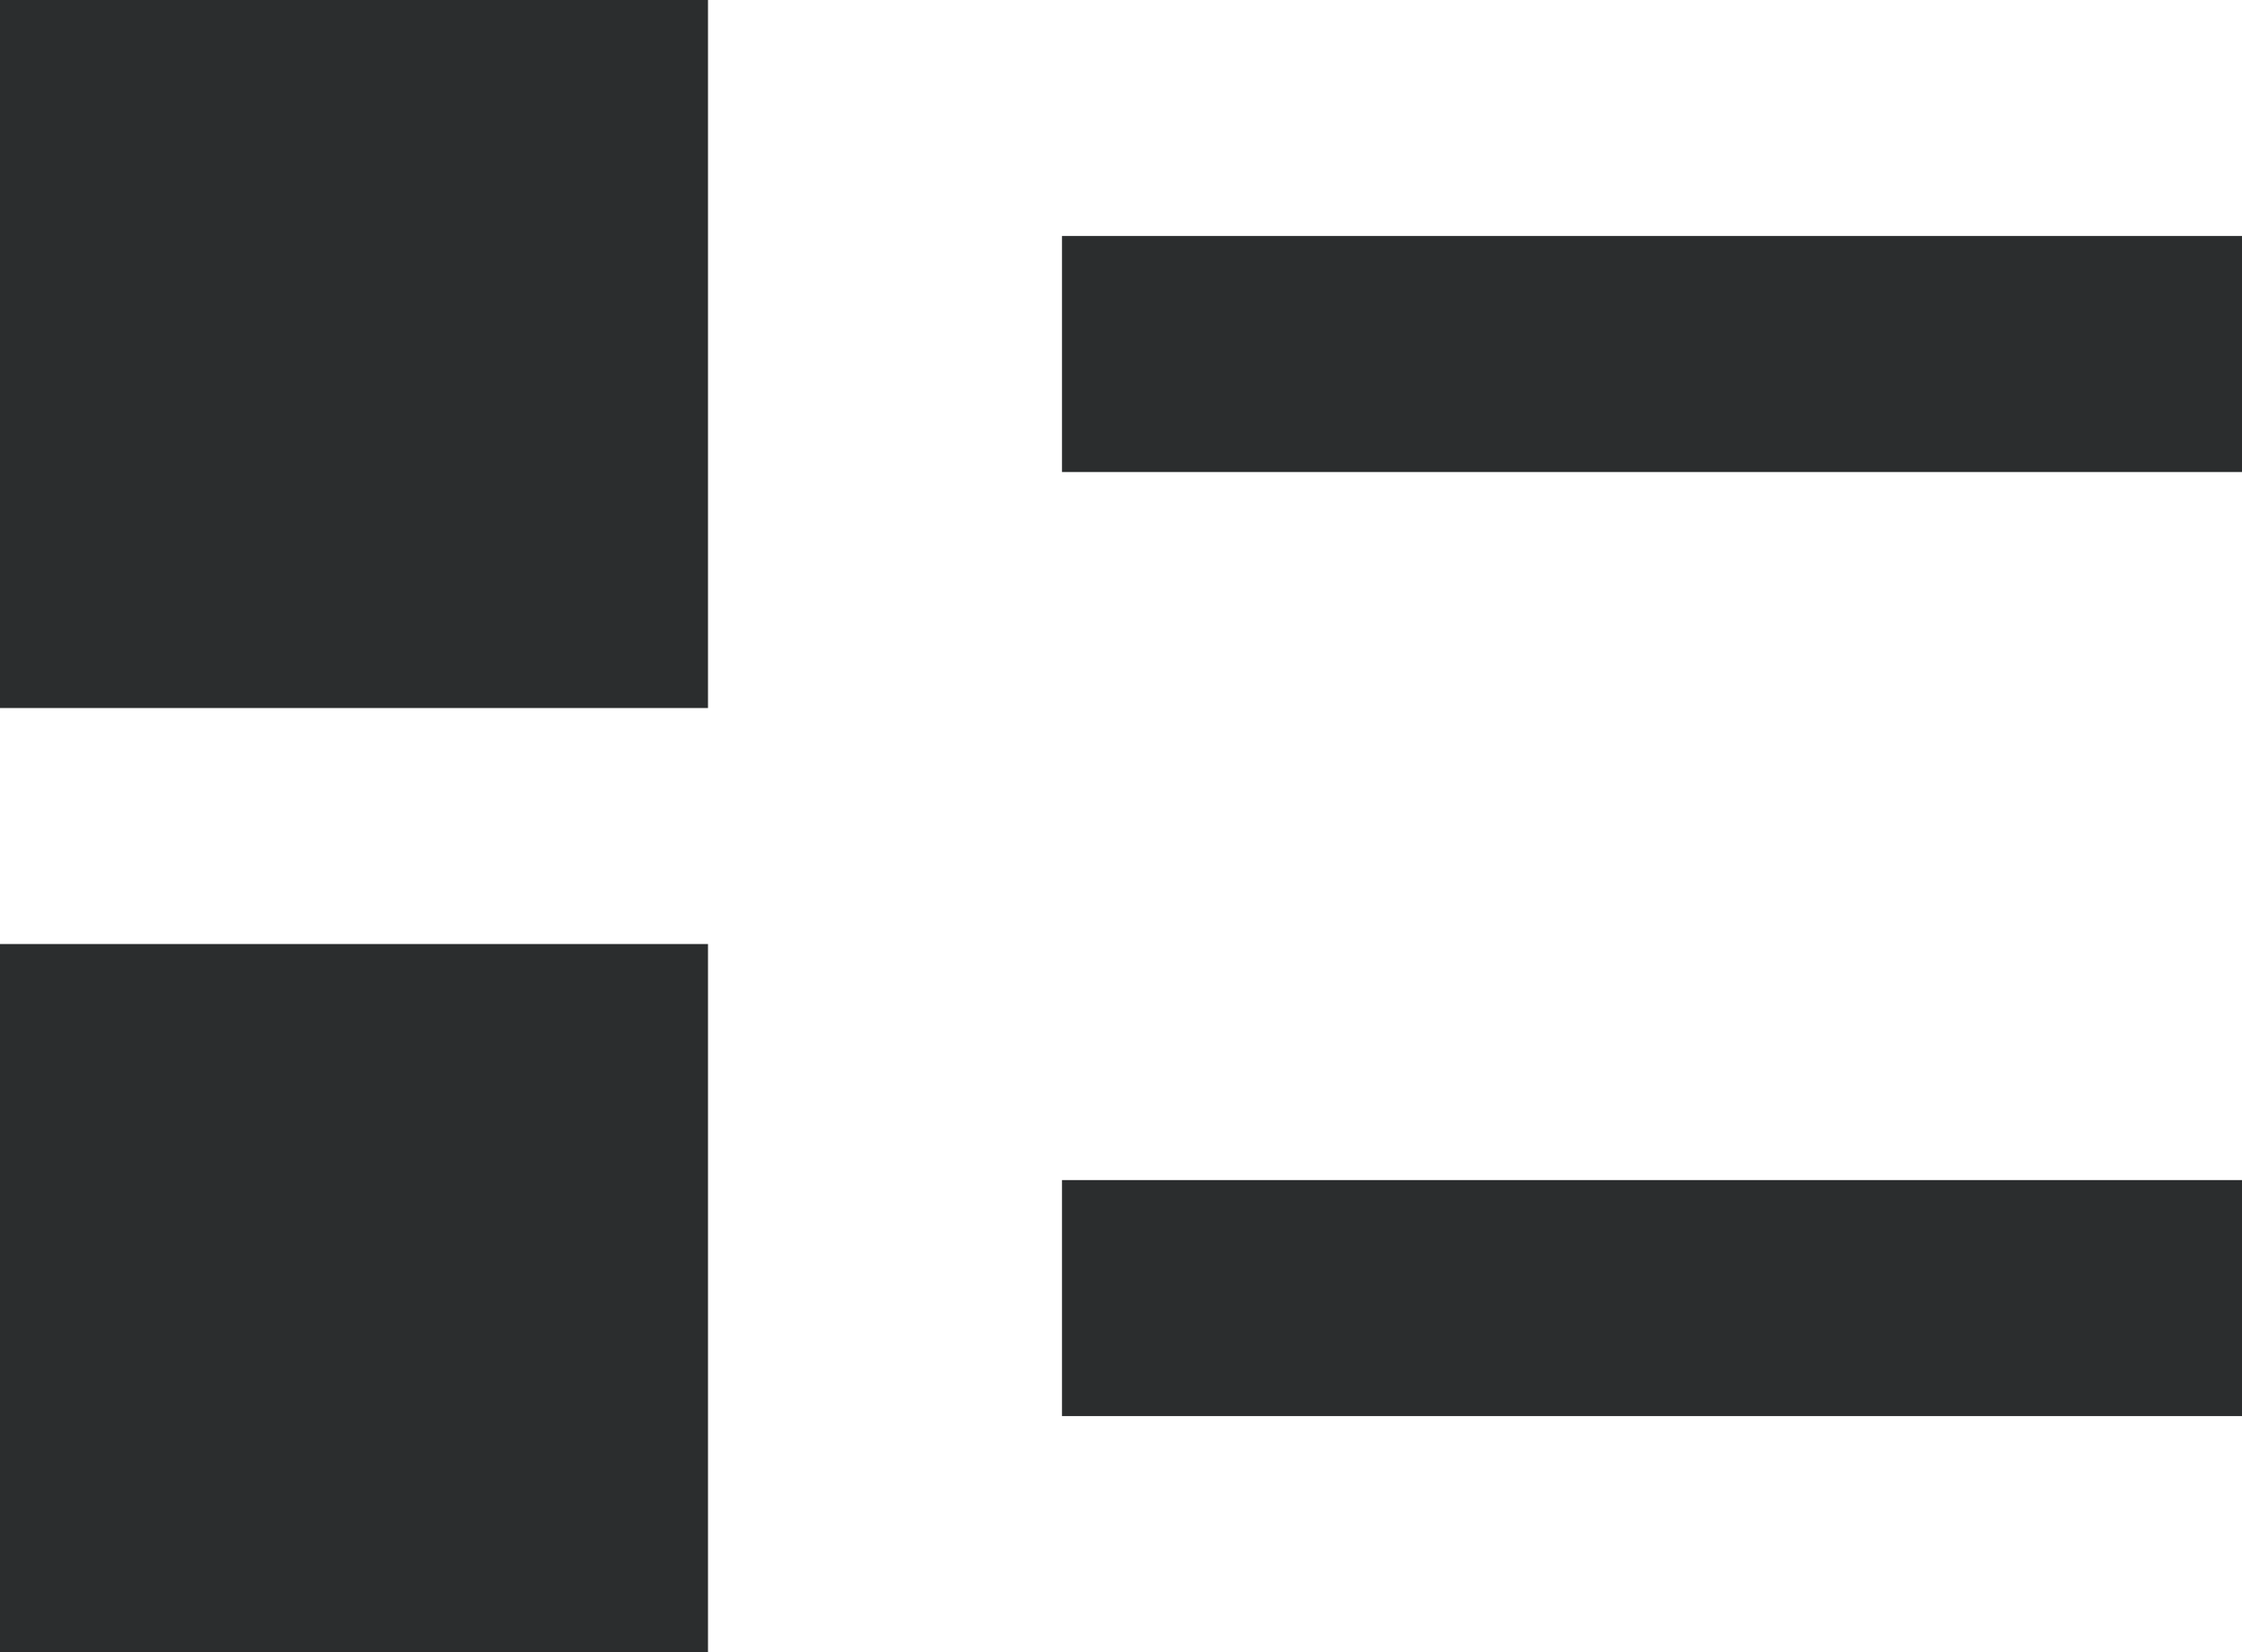<svg xmlns="http://www.w3.org/2000/svg" xmlns:xlink="http://www.w3.org/1999/xlink" preserveAspectRatio="xMidYMid" width="19" height="14" viewBox="0 0 19 14">
  <defs>
    <style>

      .cls-2 {
        fill: #2b2d2e;
      }
    </style>
  </defs>
  <path d="M9.000,12.000 C9.000,12.000 9.000,10.000 9.000,10.000 C9.000,10.000 19.000,10.000 19.000,10.000 C19.000,10.000 19.000,12.000 19.000,12.000 C19.000,12.000 9.000,12.000 9.000,12.000 ZM9.000,2.000 C9.000,2.000 19.000,2.000 19.000,2.000 C19.000,2.000 19.000,4.000 19.000,4.000 C19.000,4.000 9.000,4.000 9.000,4.000 C9.000,4.000 9.000,2.000 9.000,2.000 ZM-0.000,8.000 C-0.000,8.000 6.000,8.000 6.000,8.000 C6.000,8.000 6.000,14.000 6.000,14.000 C6.000,14.000 -0.000,14.000 -0.000,14.000 C-0.000,14.000 -0.000,8.000 -0.000,8.000 ZM-0.000,0.000 C-0.000,0.000 6.000,0.000 6.000,0.000 C6.000,0.000 6.000,6.000 6.000,6.000 C6.000,6.000 -0.000,6.000 -0.000,6.000 C-0.000,6.000 -0.000,0.000 -0.000,0.000 Z" id="path-1" class="cls-2" fill-rule="evenodd"/>
</svg>
